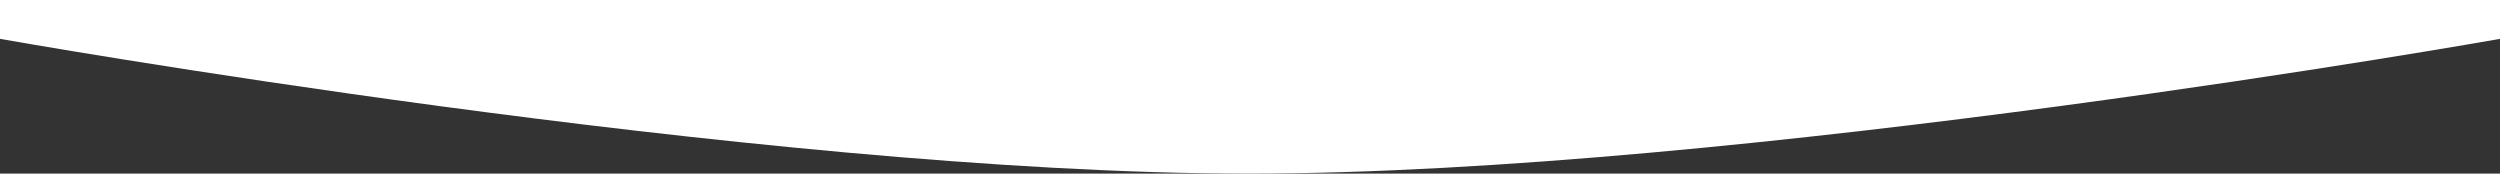 <svg width="1512" height="105" viewBox="0 0 1512 105" fill="none" xmlns="http://www.w3.org/2000/svg">
<rect x="0" y="0" width="1512" height="105" fill="#333333" stroke="none"/>
<path d="M0 0H1512V23.5C1512 23.5 1052.03 105.126 754.5 105C458.135 104.875 0 23.5 0 23.5V0Z" fill="white"/>
</svg>
